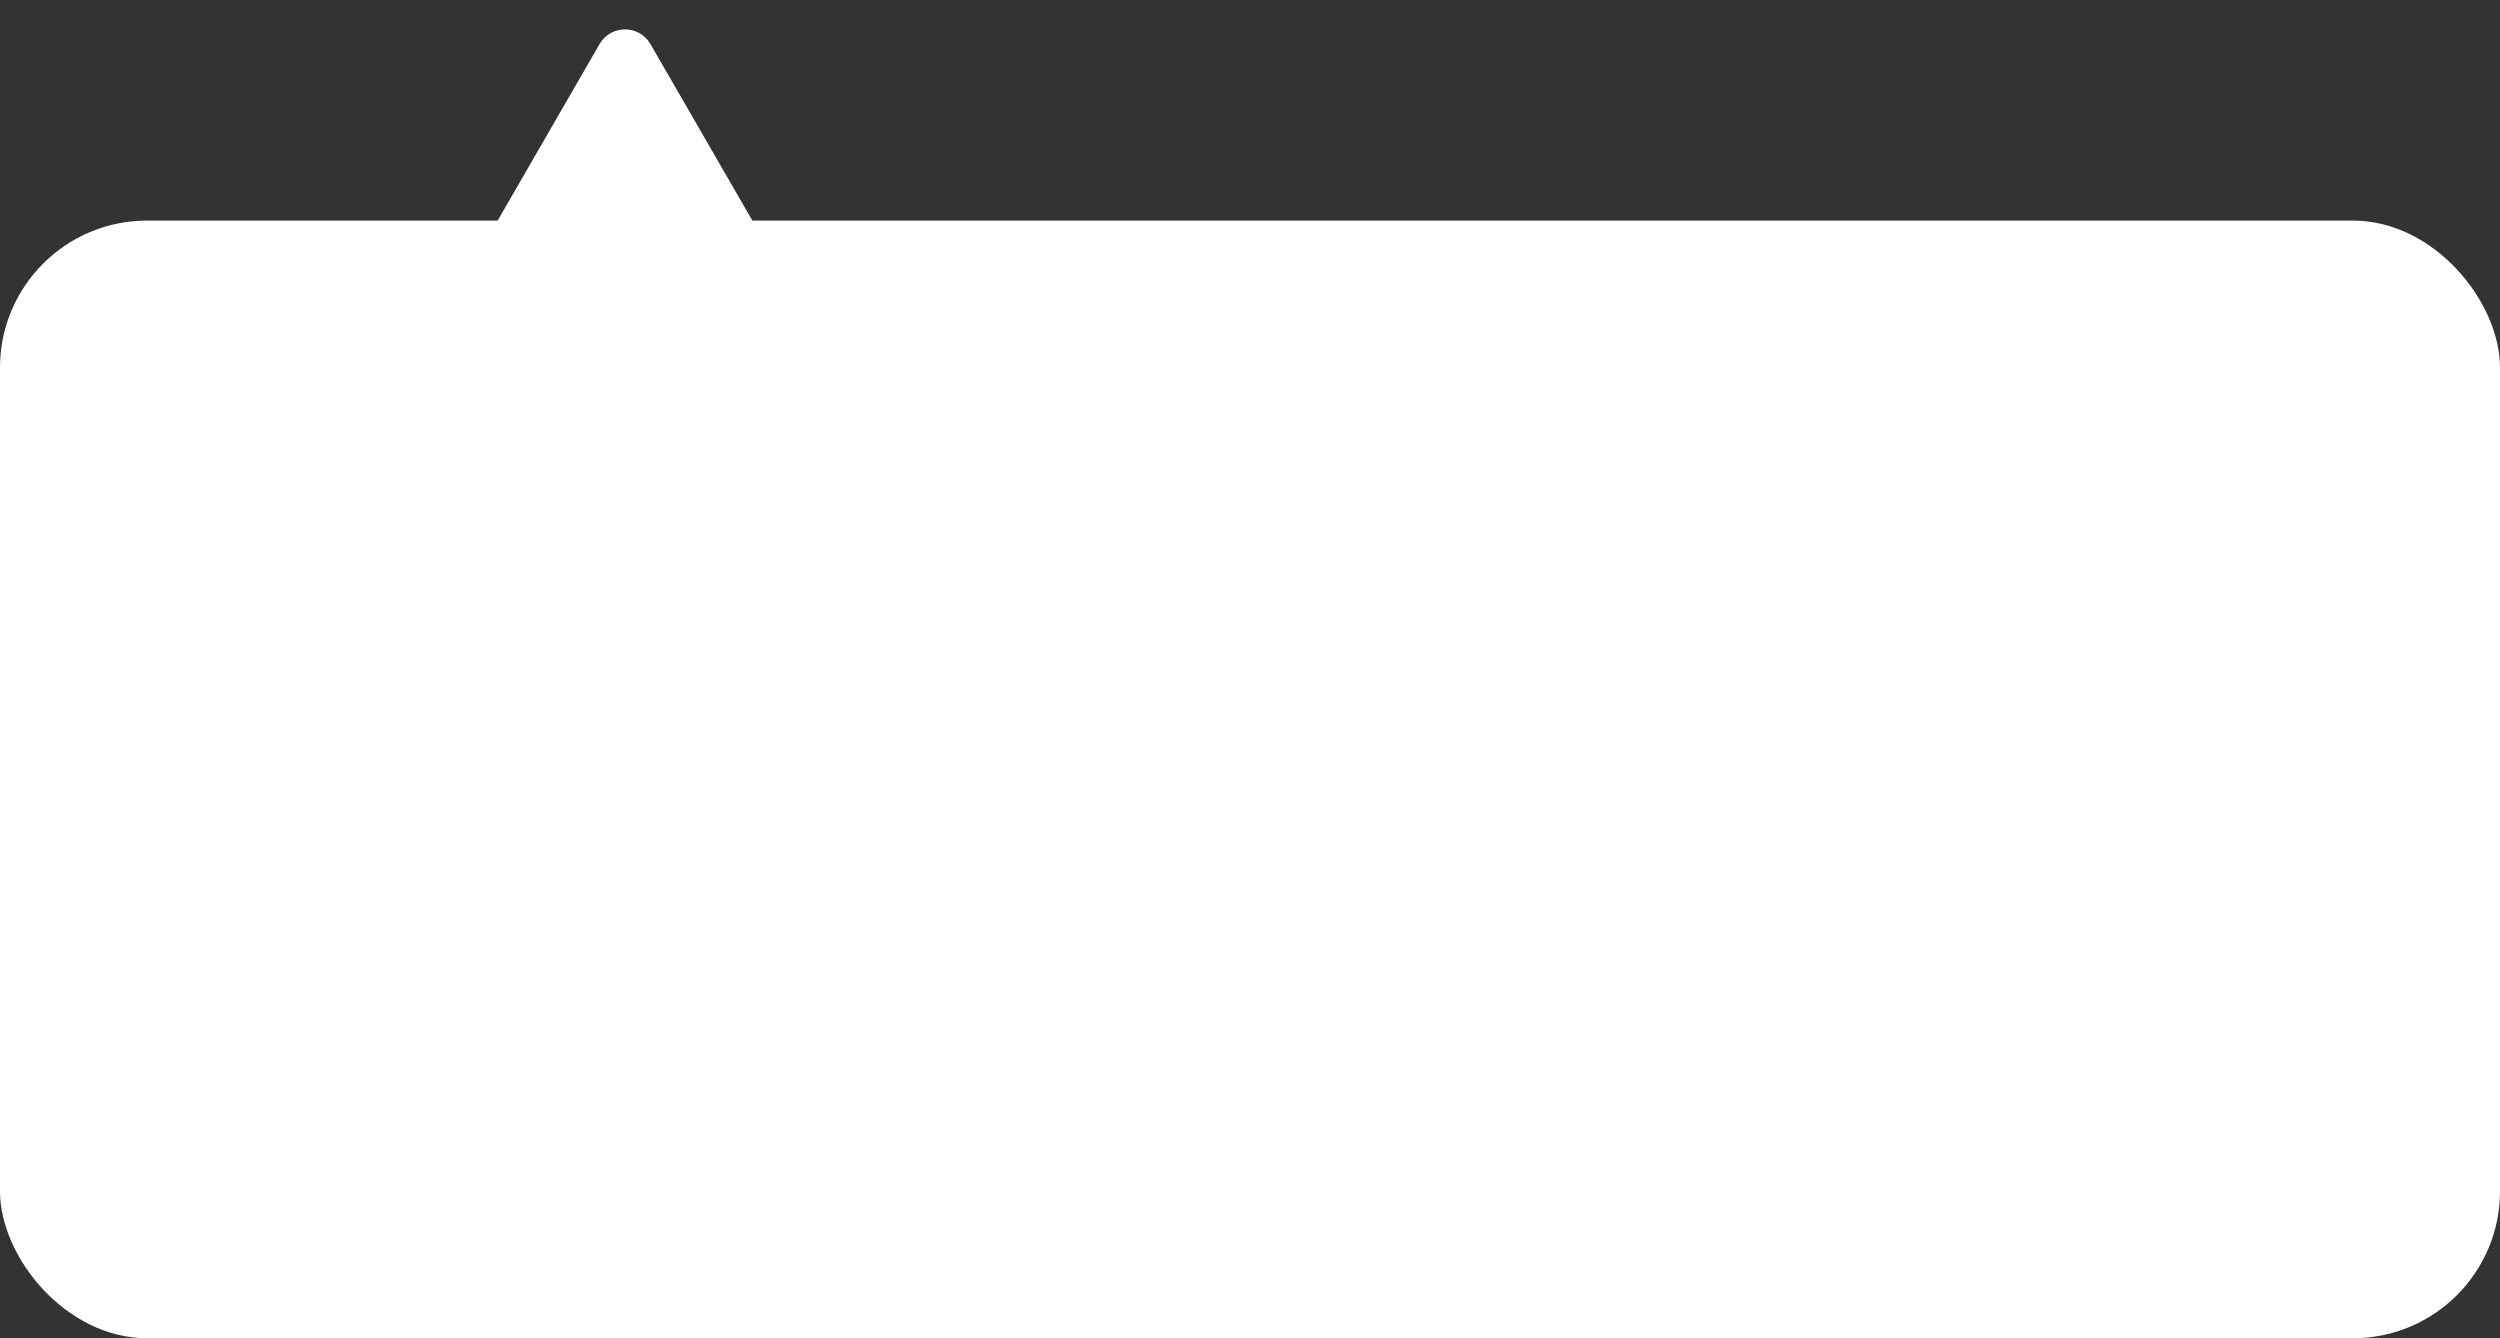 <?xml version="1.0" encoding="UTF-8"?> <svg xmlns="http://www.w3.org/2000/svg" width="170" height="91" viewBox="0 0 170 91" fill="none"><rect x="0" y="0" width="170" height="91" fill="#333333" stroke="none"/><rect y="15" width="170" height="76" rx="10" fill="white"></rect><path d="M40.768 3C41.538 1.667 43.462 1.667 44.232 3L51.593 15.75C52.363 17.083 51.401 18.75 49.861 18.75H35.139C33.599 18.75 32.637 17.083 33.407 15.75L40.768 3Z" fill="white"></path></svg> 